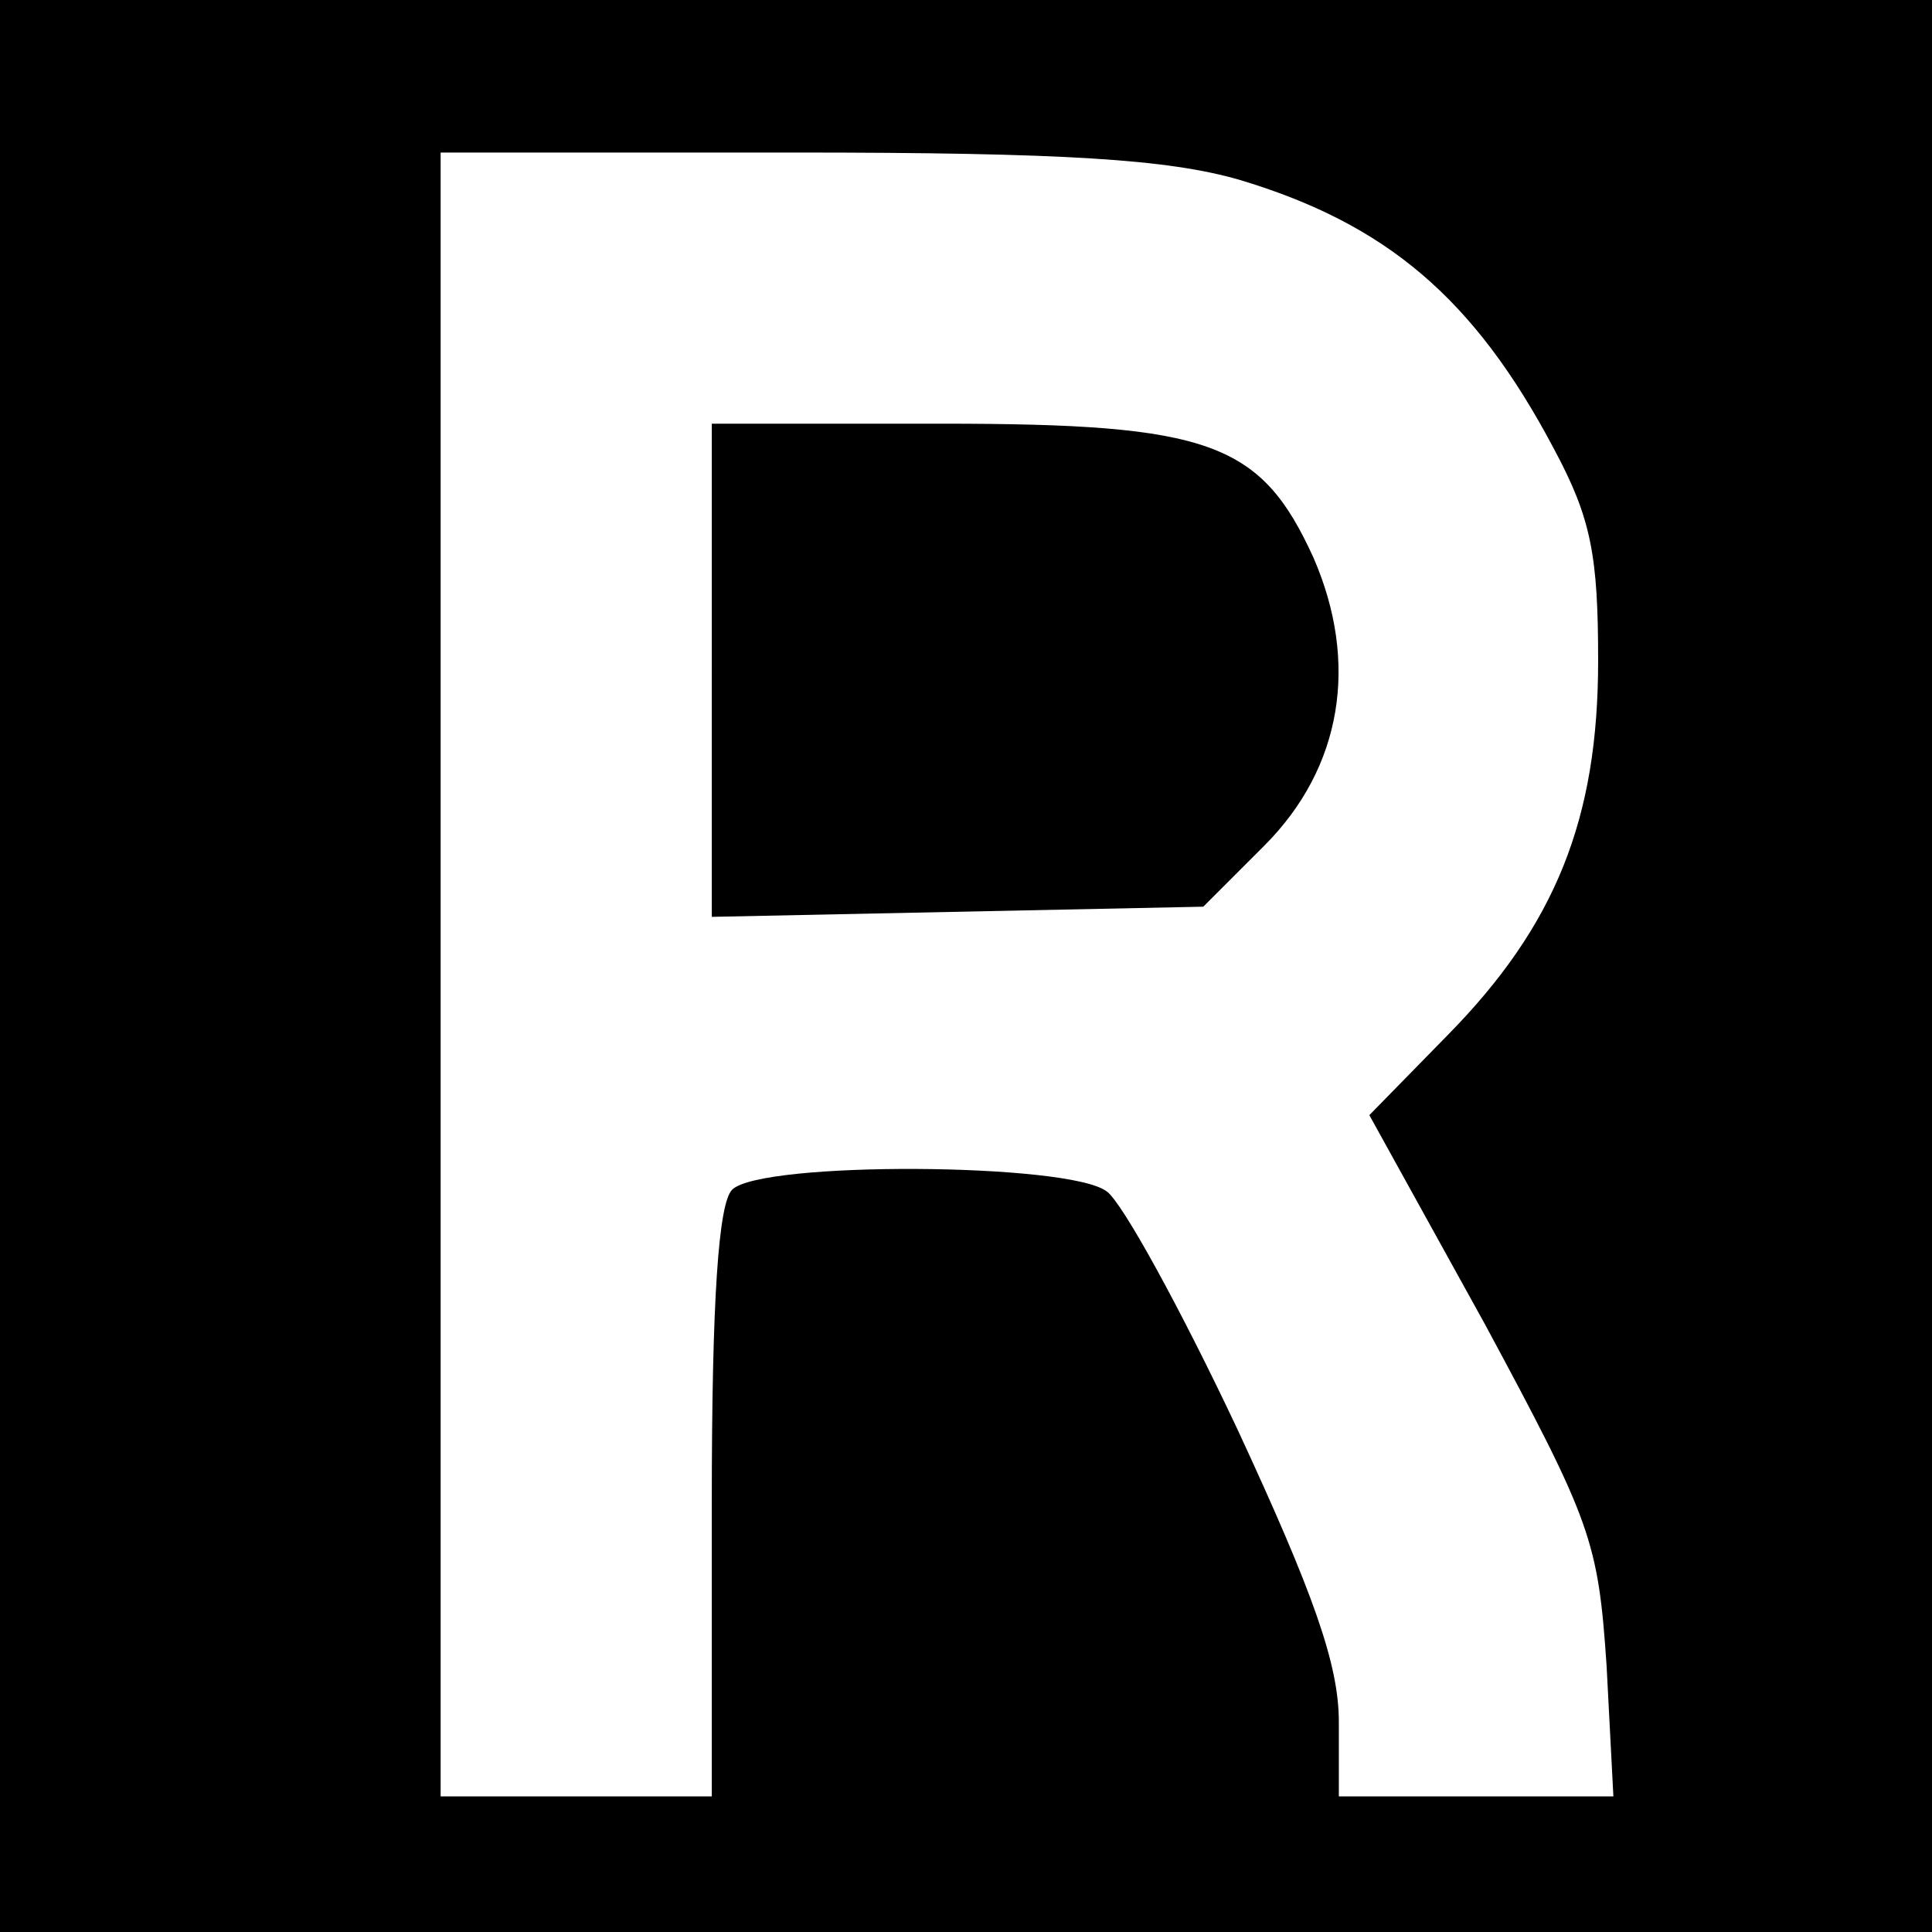<?xml version="1.0" standalone="no"?>
<!DOCTYPE svg PUBLIC "-//W3C//DTD SVG 20010904//EN"
 "http://www.w3.org/TR/2001/REC-SVG-20010904/DTD/svg10.dtd">
<svg version="1.0" xmlns="http://www.w3.org/2000/svg"
 width="114pt" height="114pt" viewBox="0 0 114 114"
 preserveAspectRatio="xMidYMid meet">
<g transform="translate(0,114) scale(0.1,-0.1)"
fill="#000000" stroke="none">
<path d="M0 570 l0 -570 570 0 570 0 0 570 0 570 -570 0 -570 0 0 -570z m731
464 c87 -26 139 -70 186 -159 22 -41 26 -63 26 -125 0 -93 -25 -156 -89 -221
l-46 -47 68 -123 c63 -117 67 -128 72 -202 l4 -77 -81 0 -81 0 0 44 c0 34 -15
76 -60 173 -33 70 -68 134 -77 140 -22 17 -204 18 -221 1 -8 -8 -12 -64 -12
-185 l0 -173 -80 0 -80 0 0 485 0 485 208 0 c161 0 221 -4 263 -16z"/>
<path d="M420 744 l0 -145 145 3 145 3 36 36 c46 46 56 108 29 170 -31 68 -61
79 -219 79 l-136 0 0 -146z"/>
</g>
</svg>
